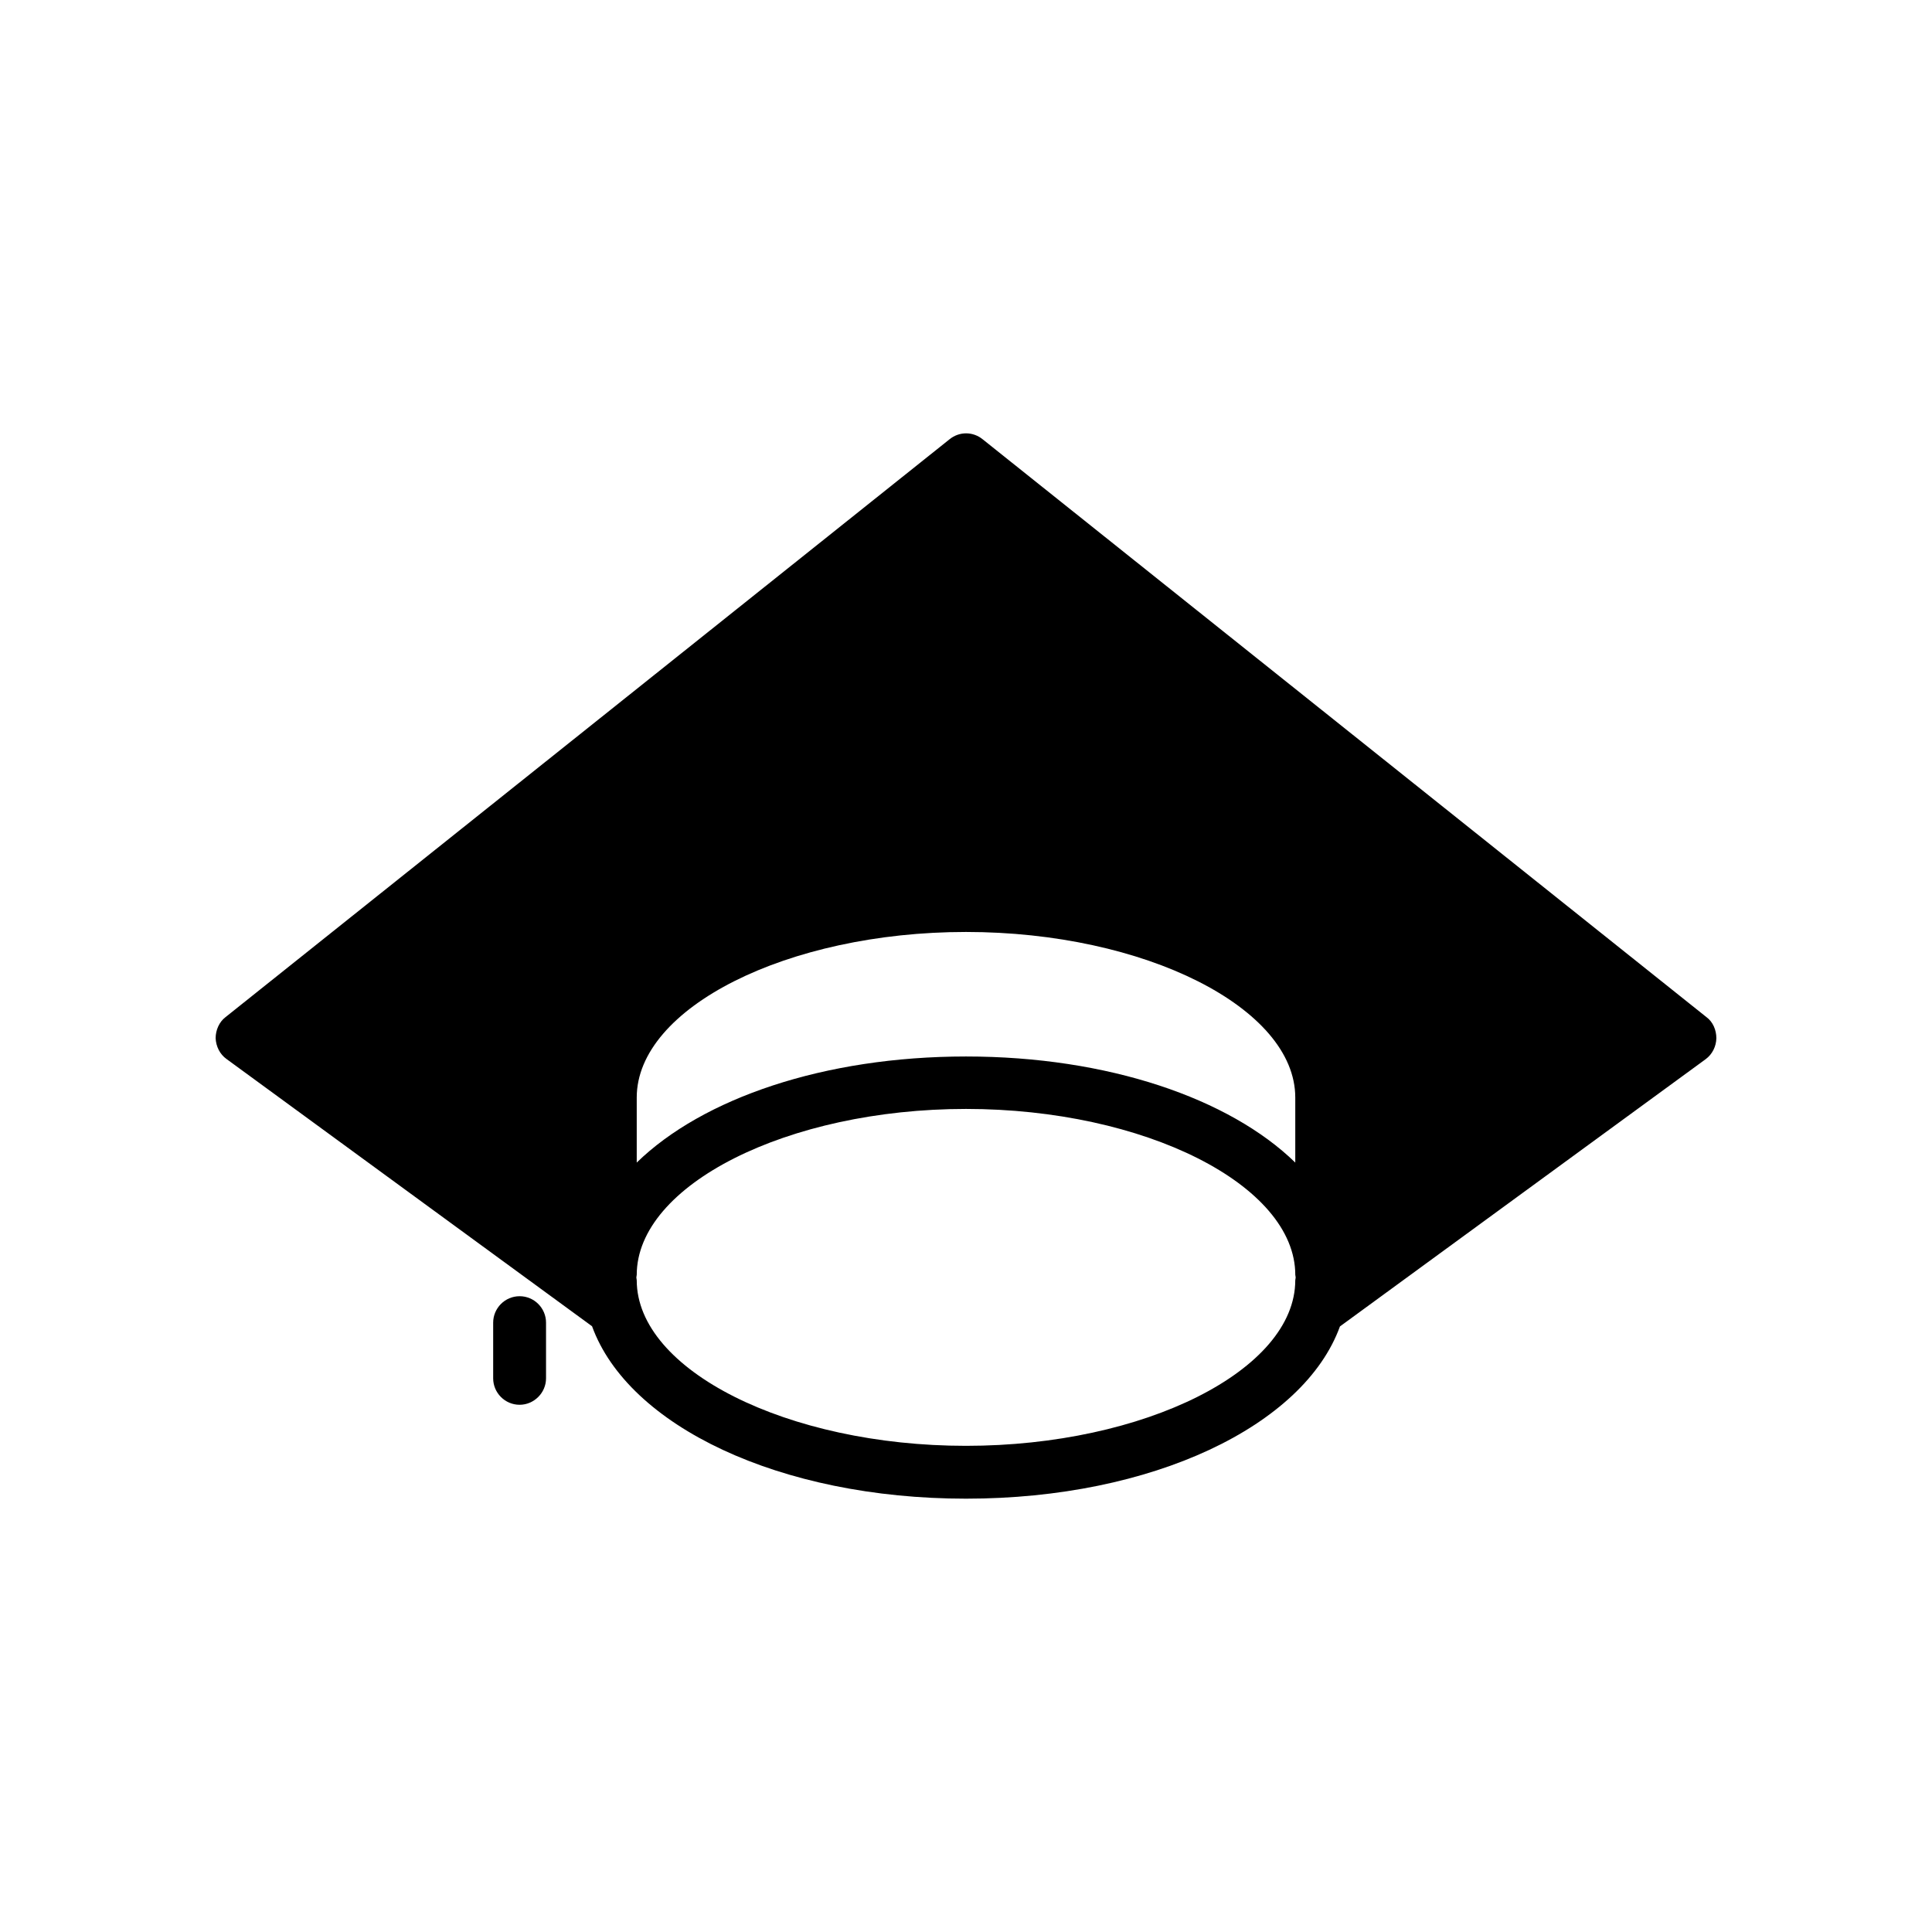 <?xml version="1.0" encoding="UTF-8"?>
<!-- Uploaded to: SVG Repo, www.svgrepo.com, Generator: SVG Repo Mixer Tools -->
<svg fill="#000000" width="800px" height="800px" version="1.1" viewBox="144 144 512 512" xmlns="http://www.w3.org/2000/svg">
 <g>
  <path d="m596.23 413.55-191.85-153.16c-2.57-2.066-6.144-2.066-8.715 0l-191.9 153.16c-1.664 1.258-2.621 3.426-2.621 5.594 0.102 2.164 1.109 4.231 2.871 5.492l96.883 70.836c9.574 26.398 49.727 45.691 99.102 45.691 49.422 0 89.527-19.297 99.098-45.645l96.934-70.836c1.762-1.309 2.769-3.375 2.82-5.539 0-2.168-0.906-4.336-2.621-5.594zm-283.49 21.312c0-23.781 39.953-43.883 87.262-43.883 47.305 0 87.258 20.102 87.258 43.883v17.23c-17.48-17.031-49.676-28.113-87.258-28.113-37.586 0-69.777 11.082-87.262 28.113zm174.52 48.414c0 23.832-39.953 43.883-87.262 43.883-47.305 0-87.258-20.051-87.258-43.883 0-0.301-0.102-0.504-0.102-0.707 0-0.301 0.102-0.504 0.102-0.707 0-23.832 39.953-43.984 87.262-43.984s87.262 20.152 87.262 43.984c0 0.203 0.102 0.402 0.102 0.707-0.004 0.254-0.105 0.406-0.105 0.707z"/>
  <path d="m281.7 487.51c-3.879 0-7.004 3.176-7.004 7.004v14.762c0 3.828 3.125 7.004 7.004 7.004 3.828 0 7.004-3.176 7.004-7.004v-14.766c0-3.828-3.125-7-7.004-7z"/>
 </g>
</svg>